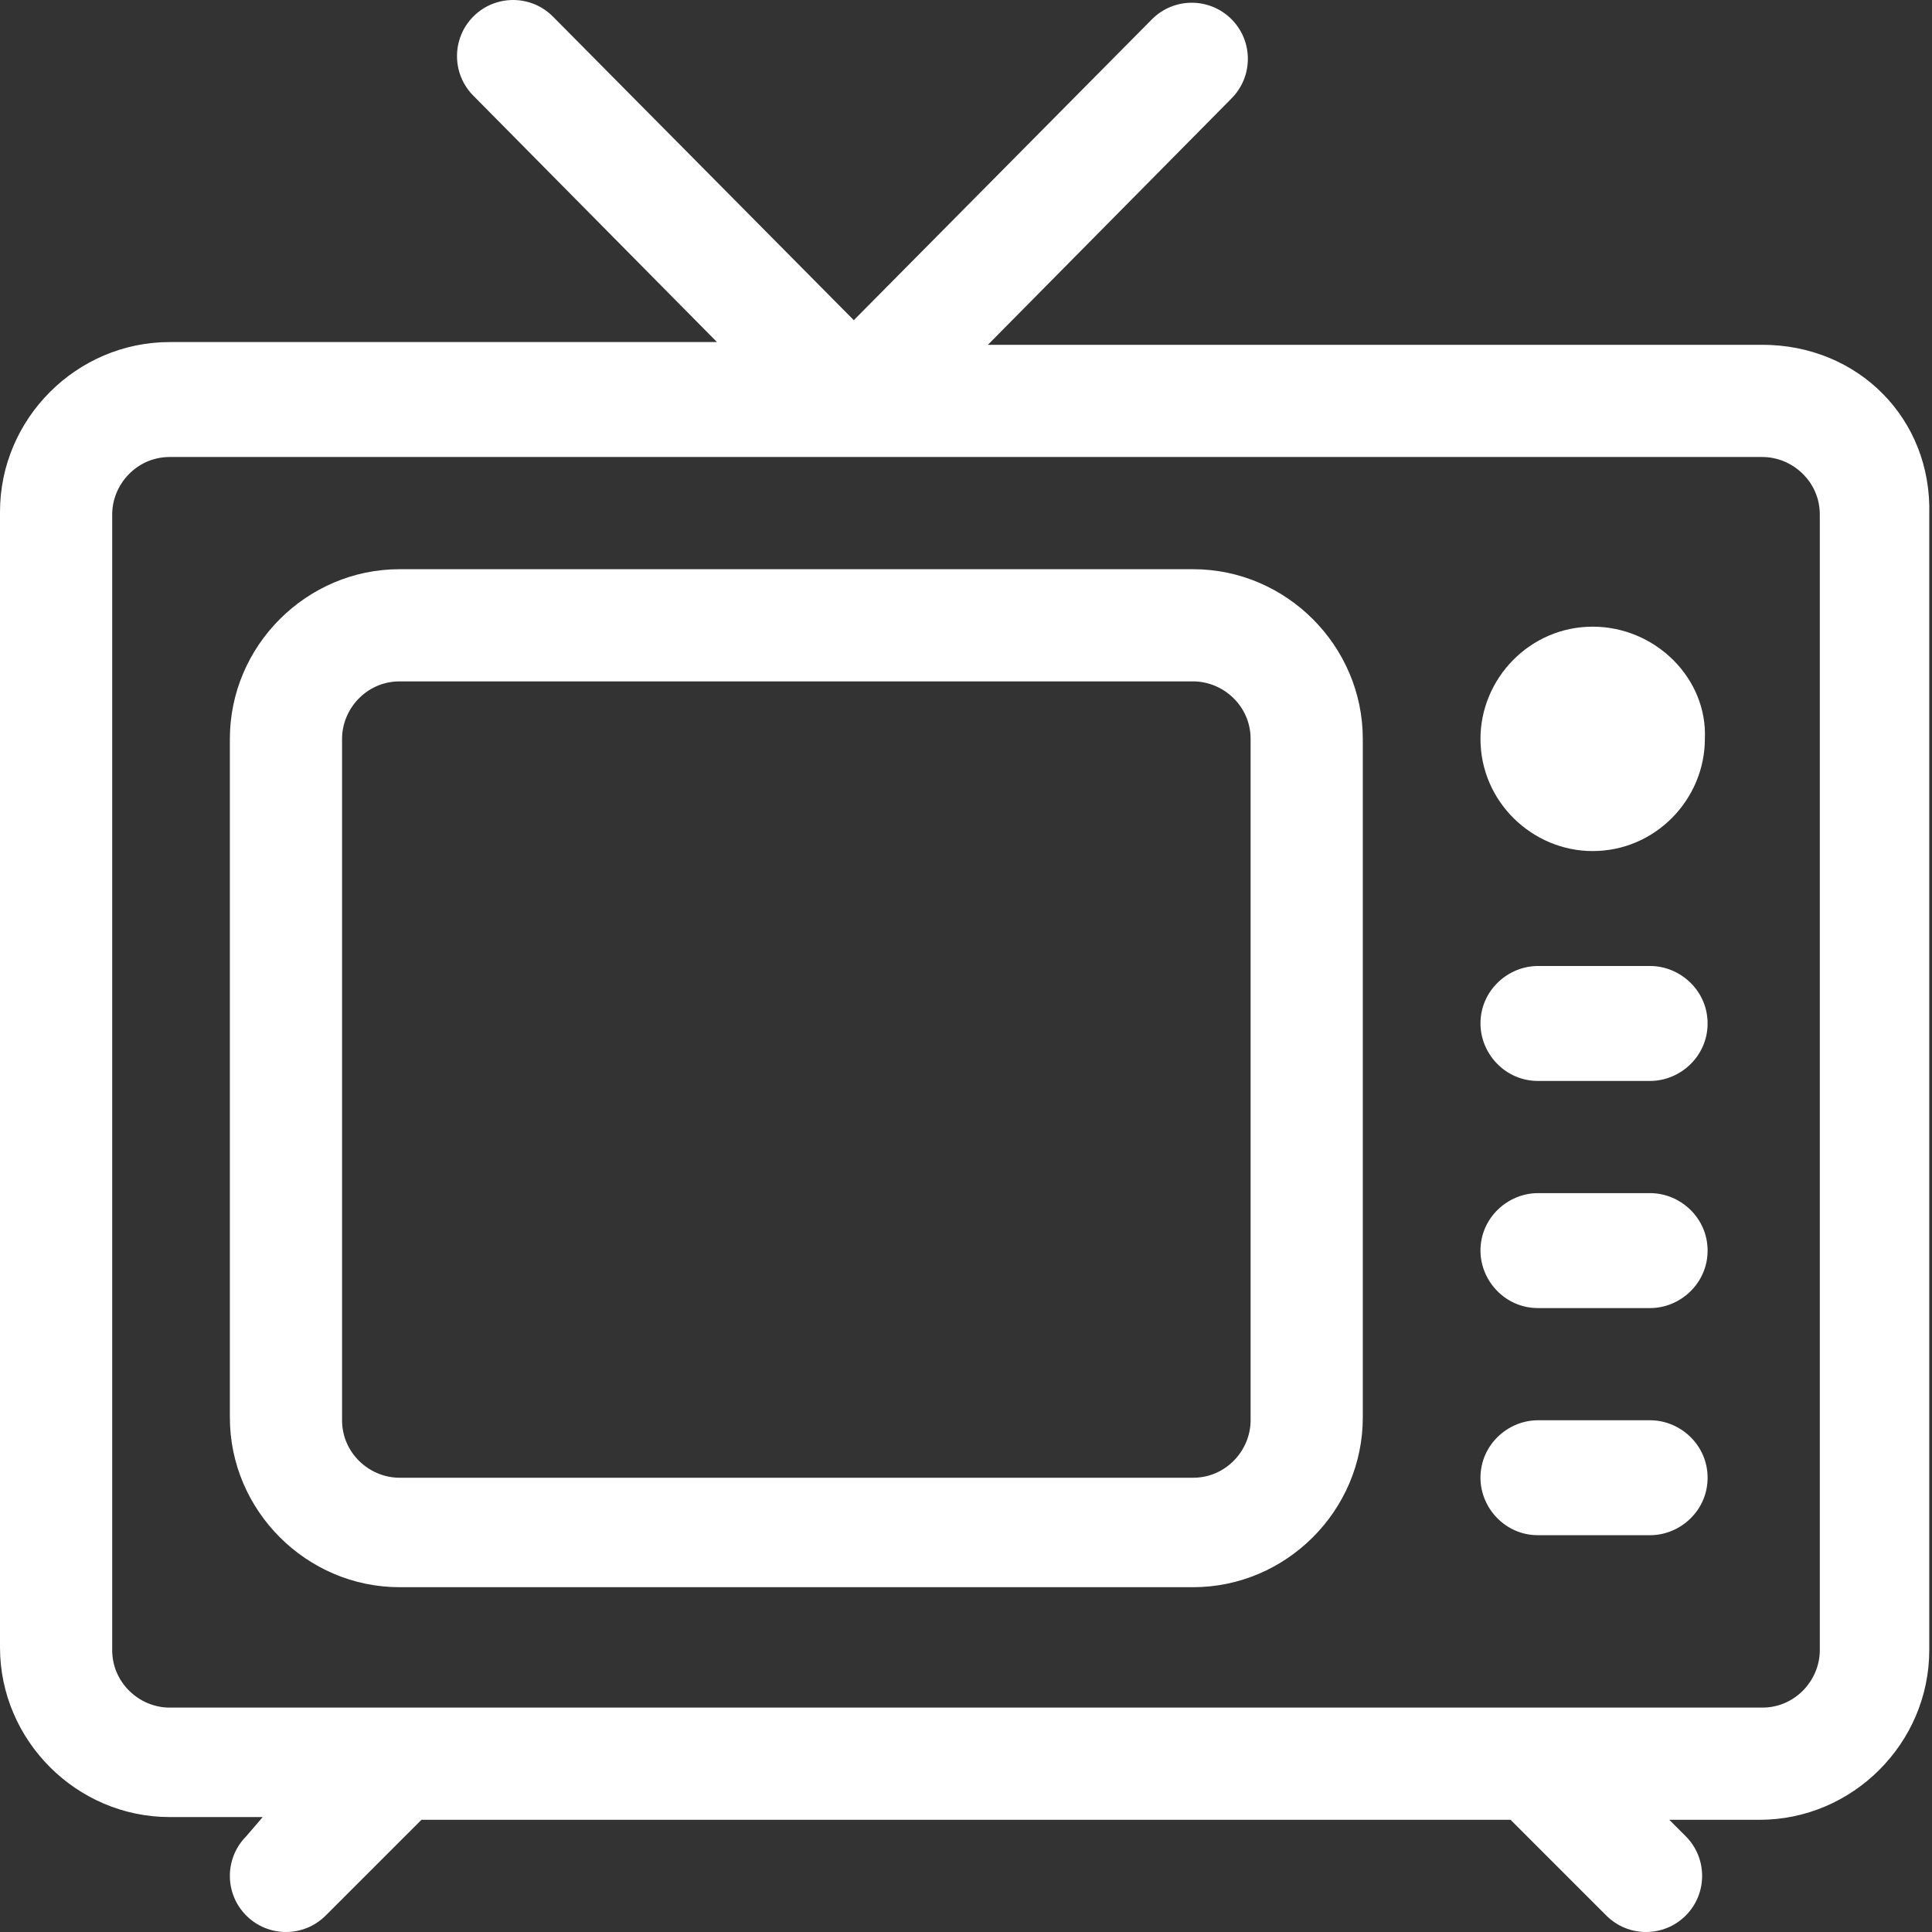 <?xml version="1.0" encoding="utf-8"?>
<!-- Generator: Adobe Illustrator 24.1.1, SVG Export Plug-In . SVG Version: 6.00 Build 0)  -->
<svg version="1.1" id="Vrstva_1" xmlns="http://www.w3.org/2000/svg" xmlns:xlink="http://www.w3.org/1999/xlink" x="0px" y="0px"
	 viewBox="0 0 70.6 70.6" style="enable-background:new 0 0 70.6 70.6;" xml:space="preserve">
<rect x="0" y="0" width="70.6" height="70.6" fill="#333333" stroke="none"/>
<style type="text/css">
	.st0{fill:#FFFFFF;}
</style>
<path id="Path_399" class="st0" d="M64.4,12.6H36.1l8.9-9c0.8-0.8,0.8-2.1,0-2.9c-0.8-0.8-2.1-0.8-2.9,0c0,0,0,0,0,0L31.2,11.7
	L20.2,0.6c-0.8-0.8-2.1-0.8-2.9,0c-0.8,0.8-0.8,2.1,0,2.9l8.9,9h-20c-3.4,0-6.2,2.8-6.2,6.2v41.5c0,3.4,2.8,6.2,6.2,6.2h3.4L9,67.1
	c-0.8,0.8-0.8,2.1,0,2.9c0.8,0.8,2.1,0.8,2.9,0c0,0,0,0,0,0l3.5-3.5h39.8l3.5,3.5c0.8,0.8,2.1,0.8,2.9,0c0.8-0.8,0.8-2.1,0-2.9
	l-0.6-0.6h3.3c3.4,0,6.2-2.8,6.2-6.2V18.8C70.6,15.3,67.9,12.6,64.4,12.6z M66.5,60.3c0,1.1-0.9,2.1-2.1,2.1H6.2
	c-1.1,0-2.1-0.9-2.1-2.1V18.8c0-1.1,0.9-2.1,2.1-2.1h58.2c1.1,0,2.1,0.9,2.1,2.1V60.3z"/>
<path id="Path_400" class="st0" d="M43.6,20.8h-29c-3.4,0-6.2,2.8-6.2,6.2v24.8c0,3.4,2.8,6.2,6.2,6.2h29c3.4,0,6.2-2.8,6.2-6.2V27
	C49.8,23.6,47,20.8,43.6,20.8z M45.7,51.9c0,1.1-0.9,2.1-2.1,2.1h-29c-1.1,0-2.1-0.9-2.1-2.1V27c0-1.1,0.9-2.1,2.1-2.1h29
	c1.1,0,2.1,0.9,2.1,2.1V51.9z"/>
<path id="Path_401" class="st0" d="M58.2,22.9c-2.3,0-4.1,1.9-4.1,4.1c0,2.3,1.9,4.1,4.1,4.1c2.3,0,4.1-1.9,4.1-4.1
	C62.4,24.8,60.5,22.9,58.2,22.9z"/>
<path id="Path_402" class="st0" d="M60.3,35.3h-4.1c-1.1,0-2.1,0.9-2.1,2.1c0,1.1,0.9,2.1,2.1,2.1h4.1c1.1,0,2.1-0.9,2.1-2.1
	C62.4,36.2,61.4,35.3,60.3,35.3z"/>
<path id="Path_403" class="st0" d="M60.3,43.6h-4.1c-1.1,0-2.1,0.9-2.1,2.1c0,1.1,0.9,2.1,2.1,2.1h4.1c1.1,0,2.1-0.9,2.1-2.1
	C62.4,44.5,61.4,43.6,60.3,43.6z"/>
<path id="Path_404" class="st0" d="M60.3,51.9h-4.1c-1.1,0-2.1,0.9-2.1,2.1c0,1.1,0.9,2.1,2.1,2.1h4.1c1.1,0,2.1-0.9,2.1-2.1
	C62.4,52.8,61.4,51.9,60.3,51.9z"/>
</svg>
